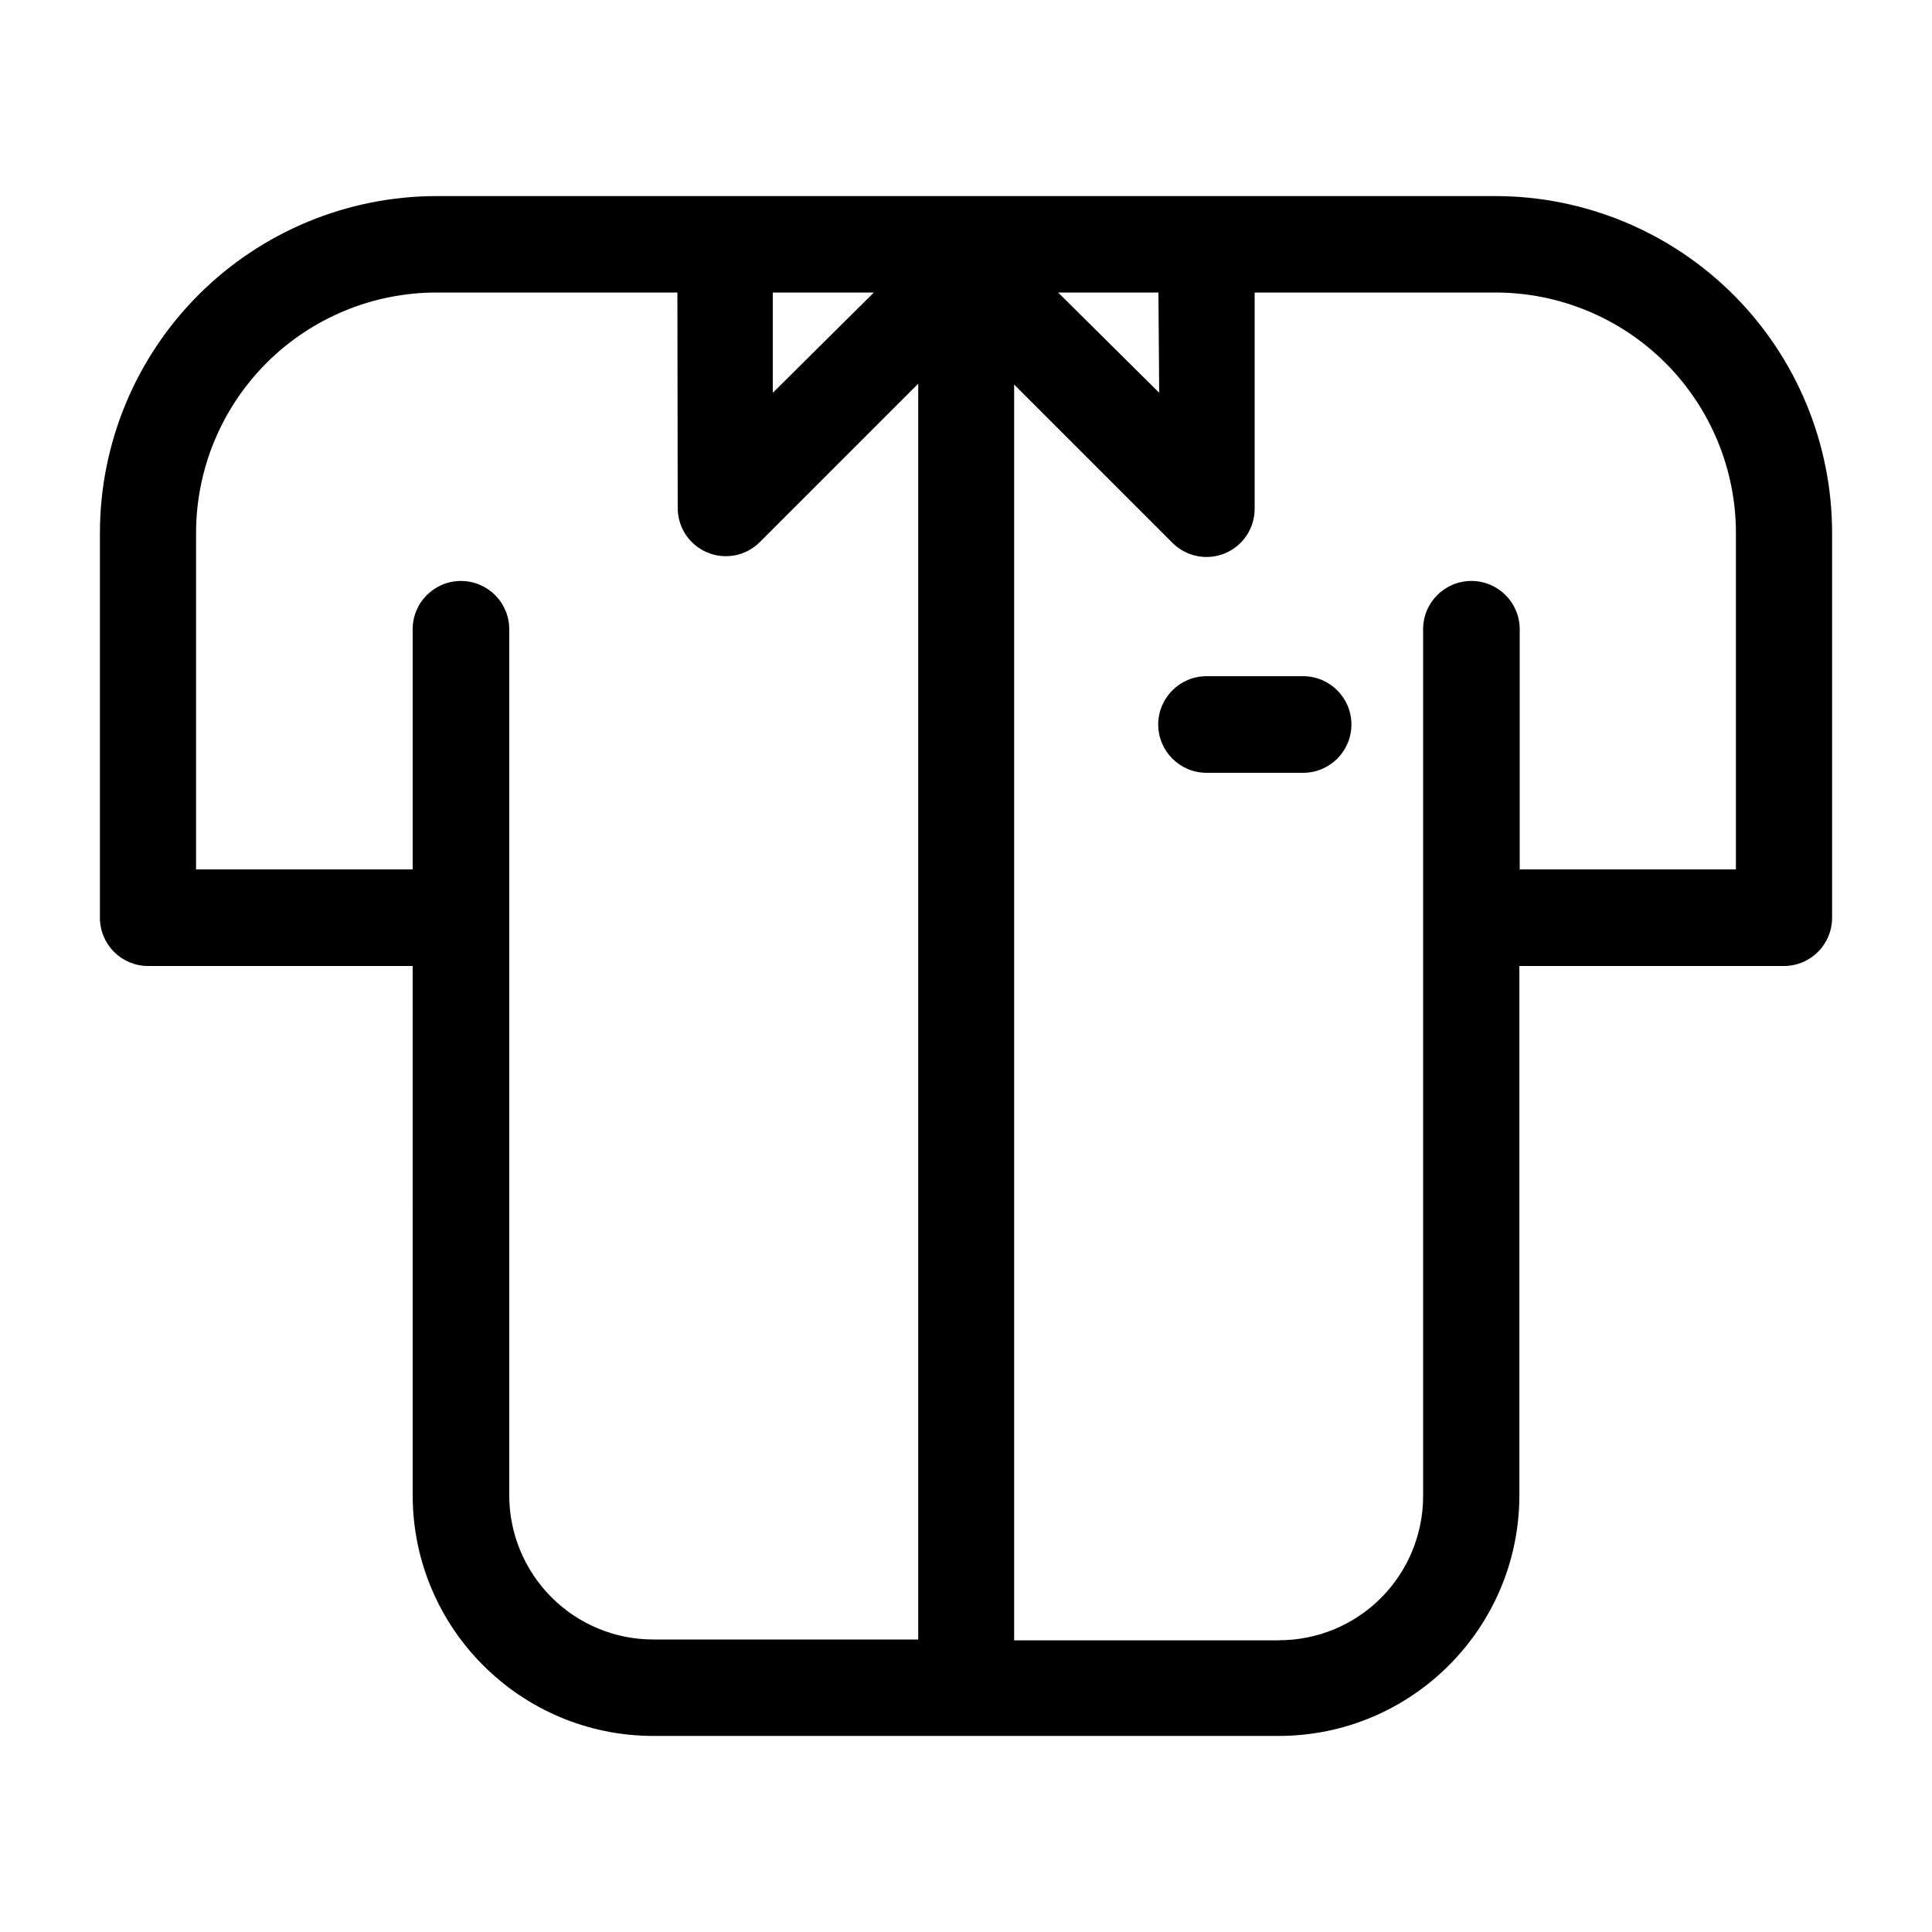<?xml version="1.0" encoding="UTF-8"?>
<svg width="100pt" height="100pt" version="1.1" viewBox="0 0 100 100" xmlns="http://www.w3.org/2000/svg">
 <path d="m62.449 40c-1.379 0-2.5-1.121-2.5-2.5s1.121-2.5 2.5-2.5h5c1.383 0 2.5 1.121 2.5 2.5s-1.117 2.5-2.5 2.5zm-17.219-24.859h-5.231v5.191zm14.73 0h-5.191l5.231 5.188zm17.43 0h-12.449v11.199c-0.004 1.008-0.609 1.914-1.539 2.301-0.93 0.383-2 0.172-2.711-0.539l-8.199-8.199v65h13.699v-0.004c1.98 0.004 3.883-0.781 5.285-2.184 1.398-1.402 2.188-3.305 2.184-5.285v-44.859c0-1.383 1.117-2.5 2.5-2.5 1.379 0 2.5 1.117 2.5 2.5v12.43h11.191v-17.41c0-3.305-1.316-6.473-3.652-8.809-2.336-2.332-5.504-3.644-8.809-3.641zm-42.328 0h-12.453c-3.305-0.004-6.473 1.309-8.809 3.641-2.336 2.336-3.652 5.504-3.652 8.809v17.41h11.211v-12.43c0-1.383 1.121-2.5 2.5-2.5 1.383 0 2.5 1.117 2.5 2.5v44.82c-0.004 1.98 0.785 3.883 2.188 5.285 1.398 1.402 3.301 2.188 5.281 2.184h13.699v-65l-8.199 8.199c-0.711 0.715-1.781 0.926-2.711 0.539-0.93-0.383-1.535-1.289-1.539-2.297zm-13.703 34.859h-13.699c-1.375-0.004-2.484-1.117-2.488-2.488v-19.922c0-4.625 1.836-9.062 5.106-12.332 3.269-3.269 7.707-5.109 12.332-5.109h54.781c4.625 0 9.062 1.84 12.332 5.109 3.269 3.269 5.106 7.707 5.106 12.332v19.922c-0.004 1.371-1.113 2.484-2.488 2.488h-13.699v27.391c0 6.875-5.574 12.453-12.449 12.461h-32.383c-6.875-0.008-12.449-5.586-12.449-12.461z" fill-rule="evenodd"/>
</svg>

